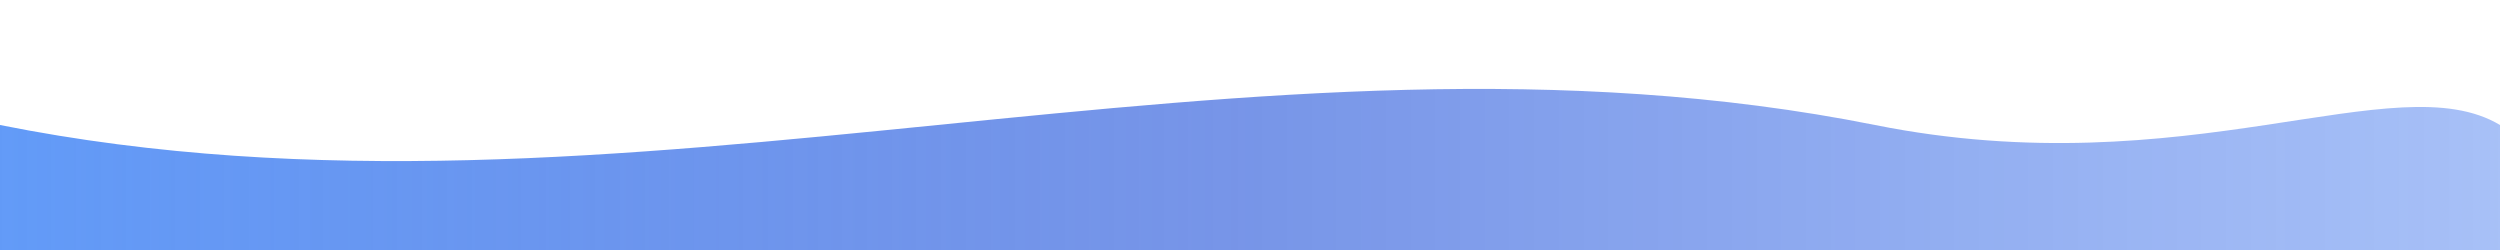 <svg viewBox="0 0 1200 120" xmlns="http://www.w3.org/2000/svg">
  <defs>
    <linearGradient id="waveGradient" x1="0%" y1="0%" x2="100%" y2="0%">
      <stop offset="0%" style="stop-color:#3b82f6;stop-opacity:0.8" />
      <stop offset="50%" style="stop-color:#1d4ed8;stop-opacity:0.6" />
      <stop offset="100%" style="stop-color:#2563eb;stop-opacity:0.4" />
    </linearGradient>
  </defs>
  <path d="M0,60 C300,120 600,0 900,60 C1050,90 1150,30 1200,60 L1200,120 L0,120 Z" fill="url(#waveGradient)"/>
</svg>
